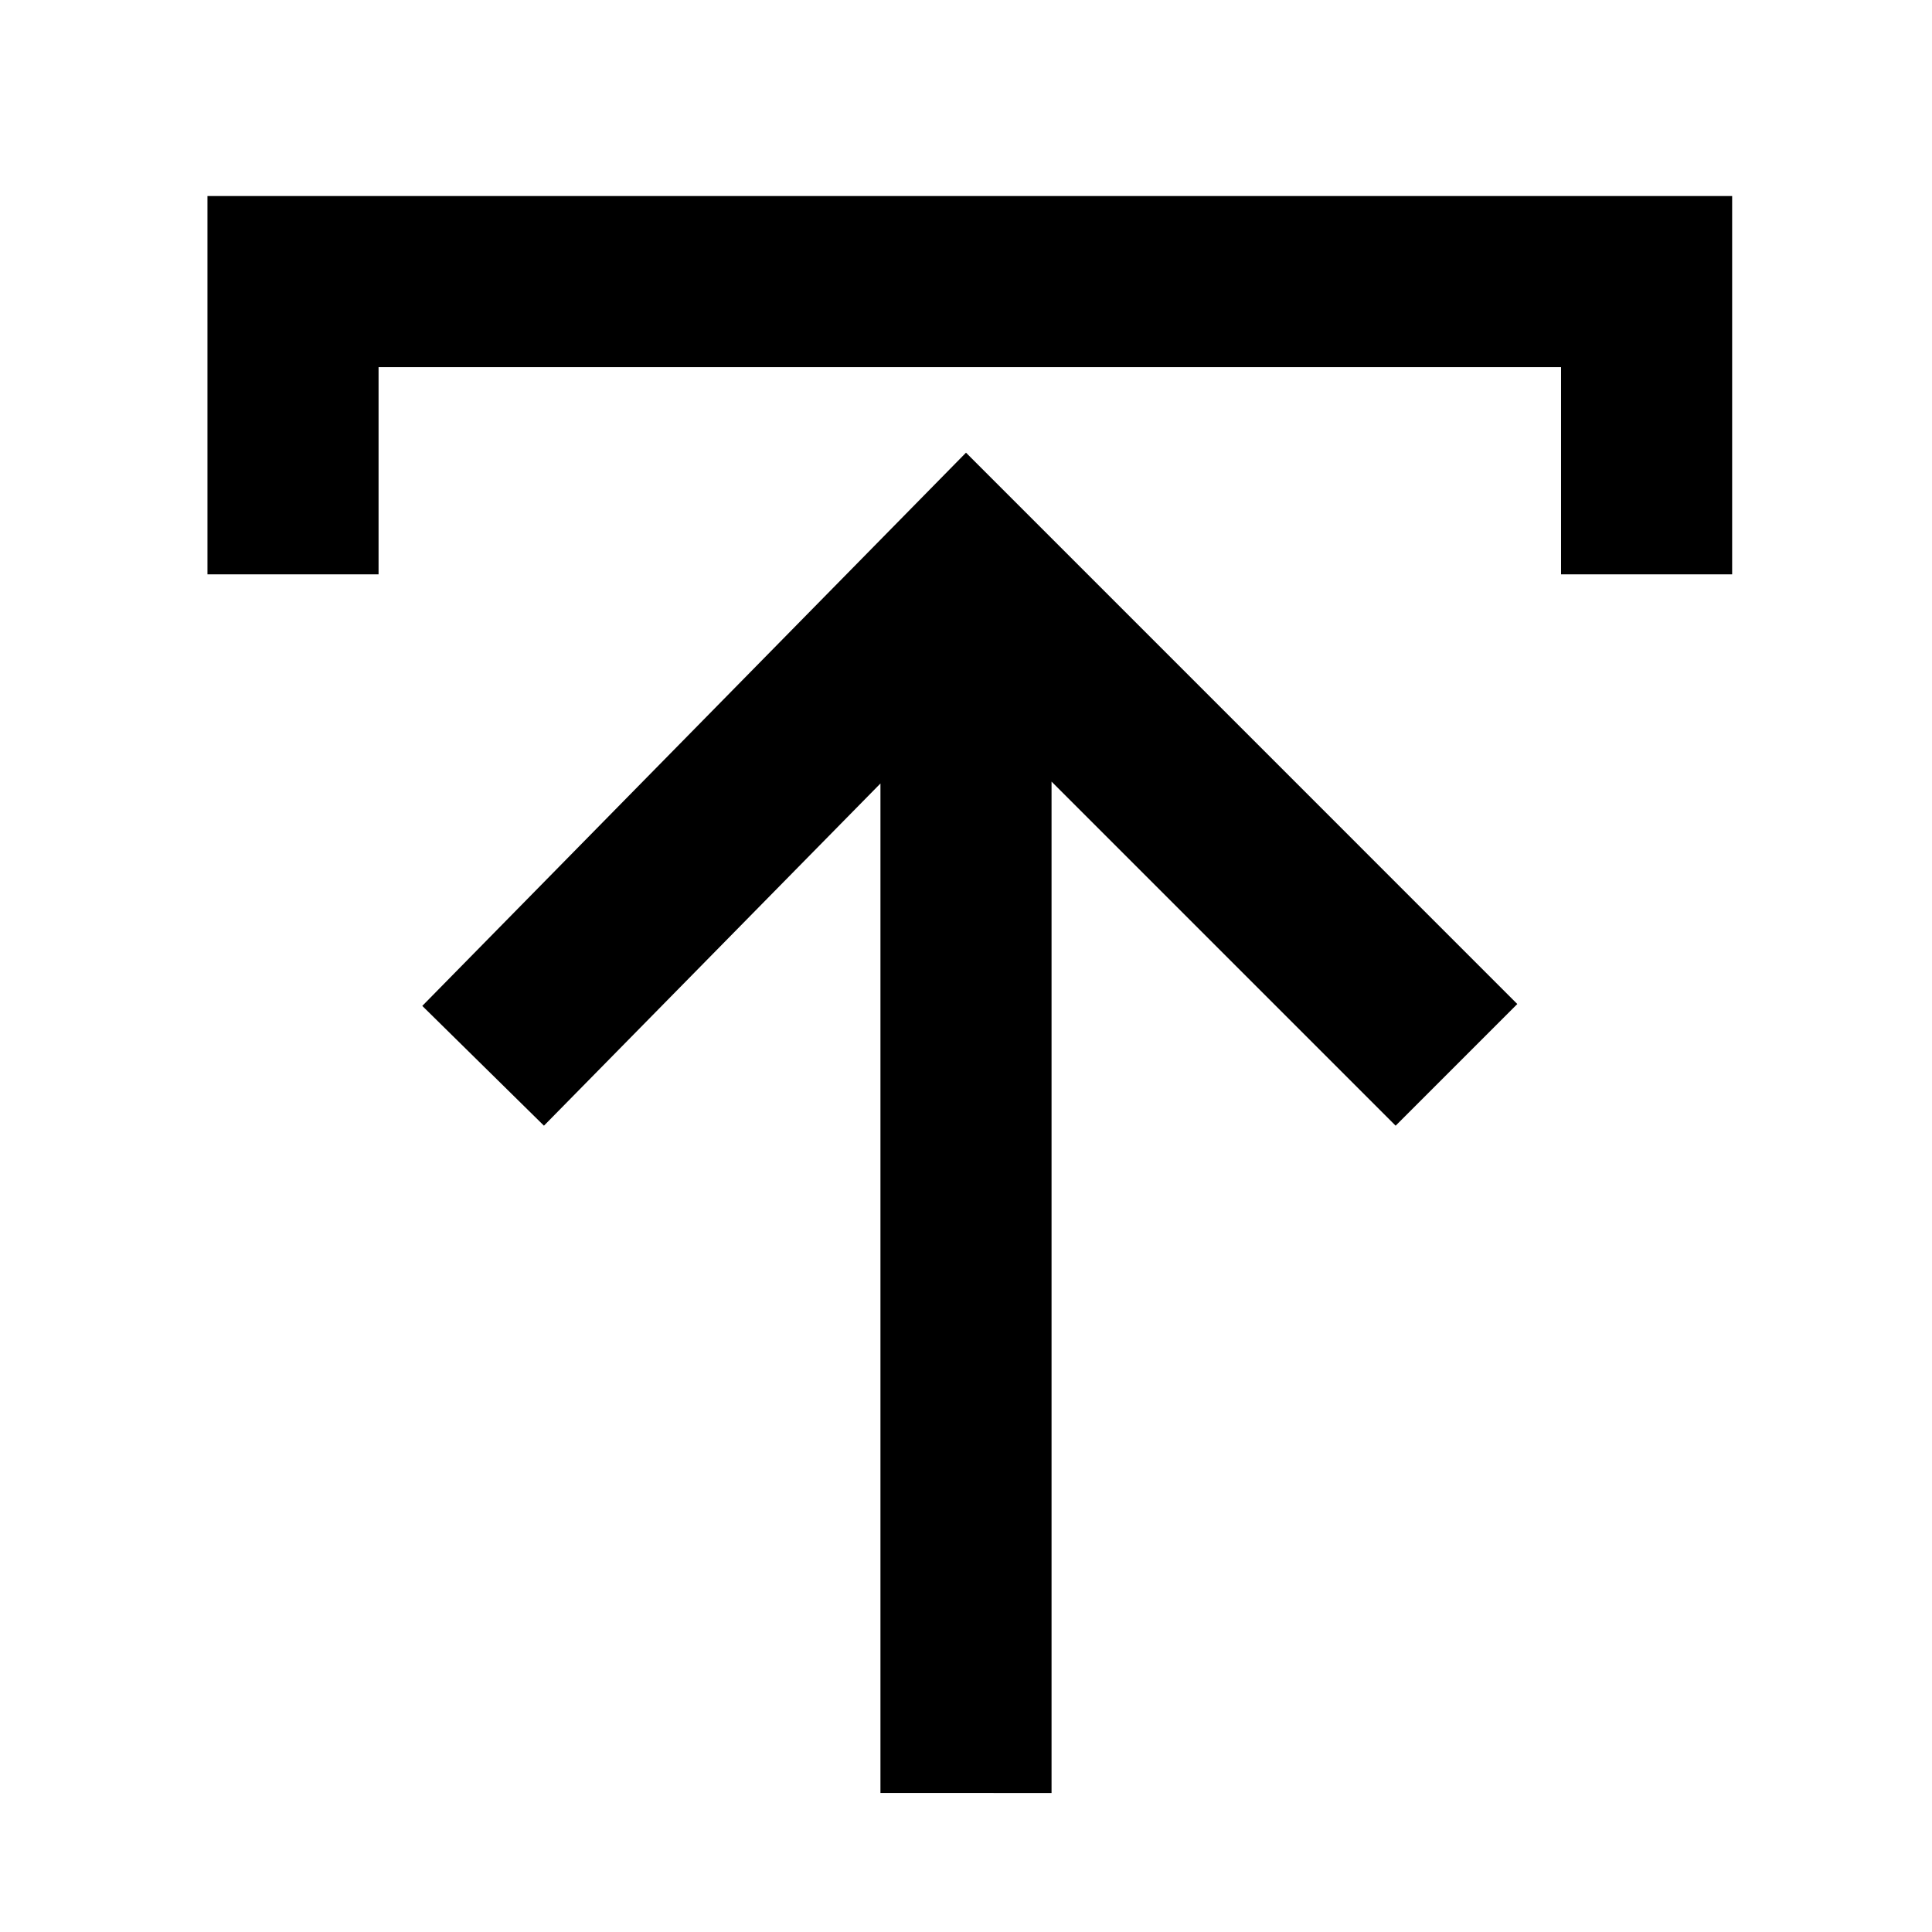 <?xml version="1.0" encoding="UTF-8"?>
<!-- Uploaded to: ICON Repo, www.iconrepo.com, Generator: ICON Repo Mixer Tools -->
<svg fill="#000000" width="800px" height="800px" version="1.1" viewBox="144 144 512 512" xmlns="http://www.w3.org/2000/svg">
 <g>
  <path d="m422.67 619.16v-268.03l91.188 91.191 32.242-32.246-146.1-146.11-144.09 146.61 32.242 31.742 89.176-90.688v267.52z"/>
  <path d="m198.98 296.21h45.344v-54.918h313.37v54.918h45.344v-100.26h-404.06z"/>
 </g>
</svg>